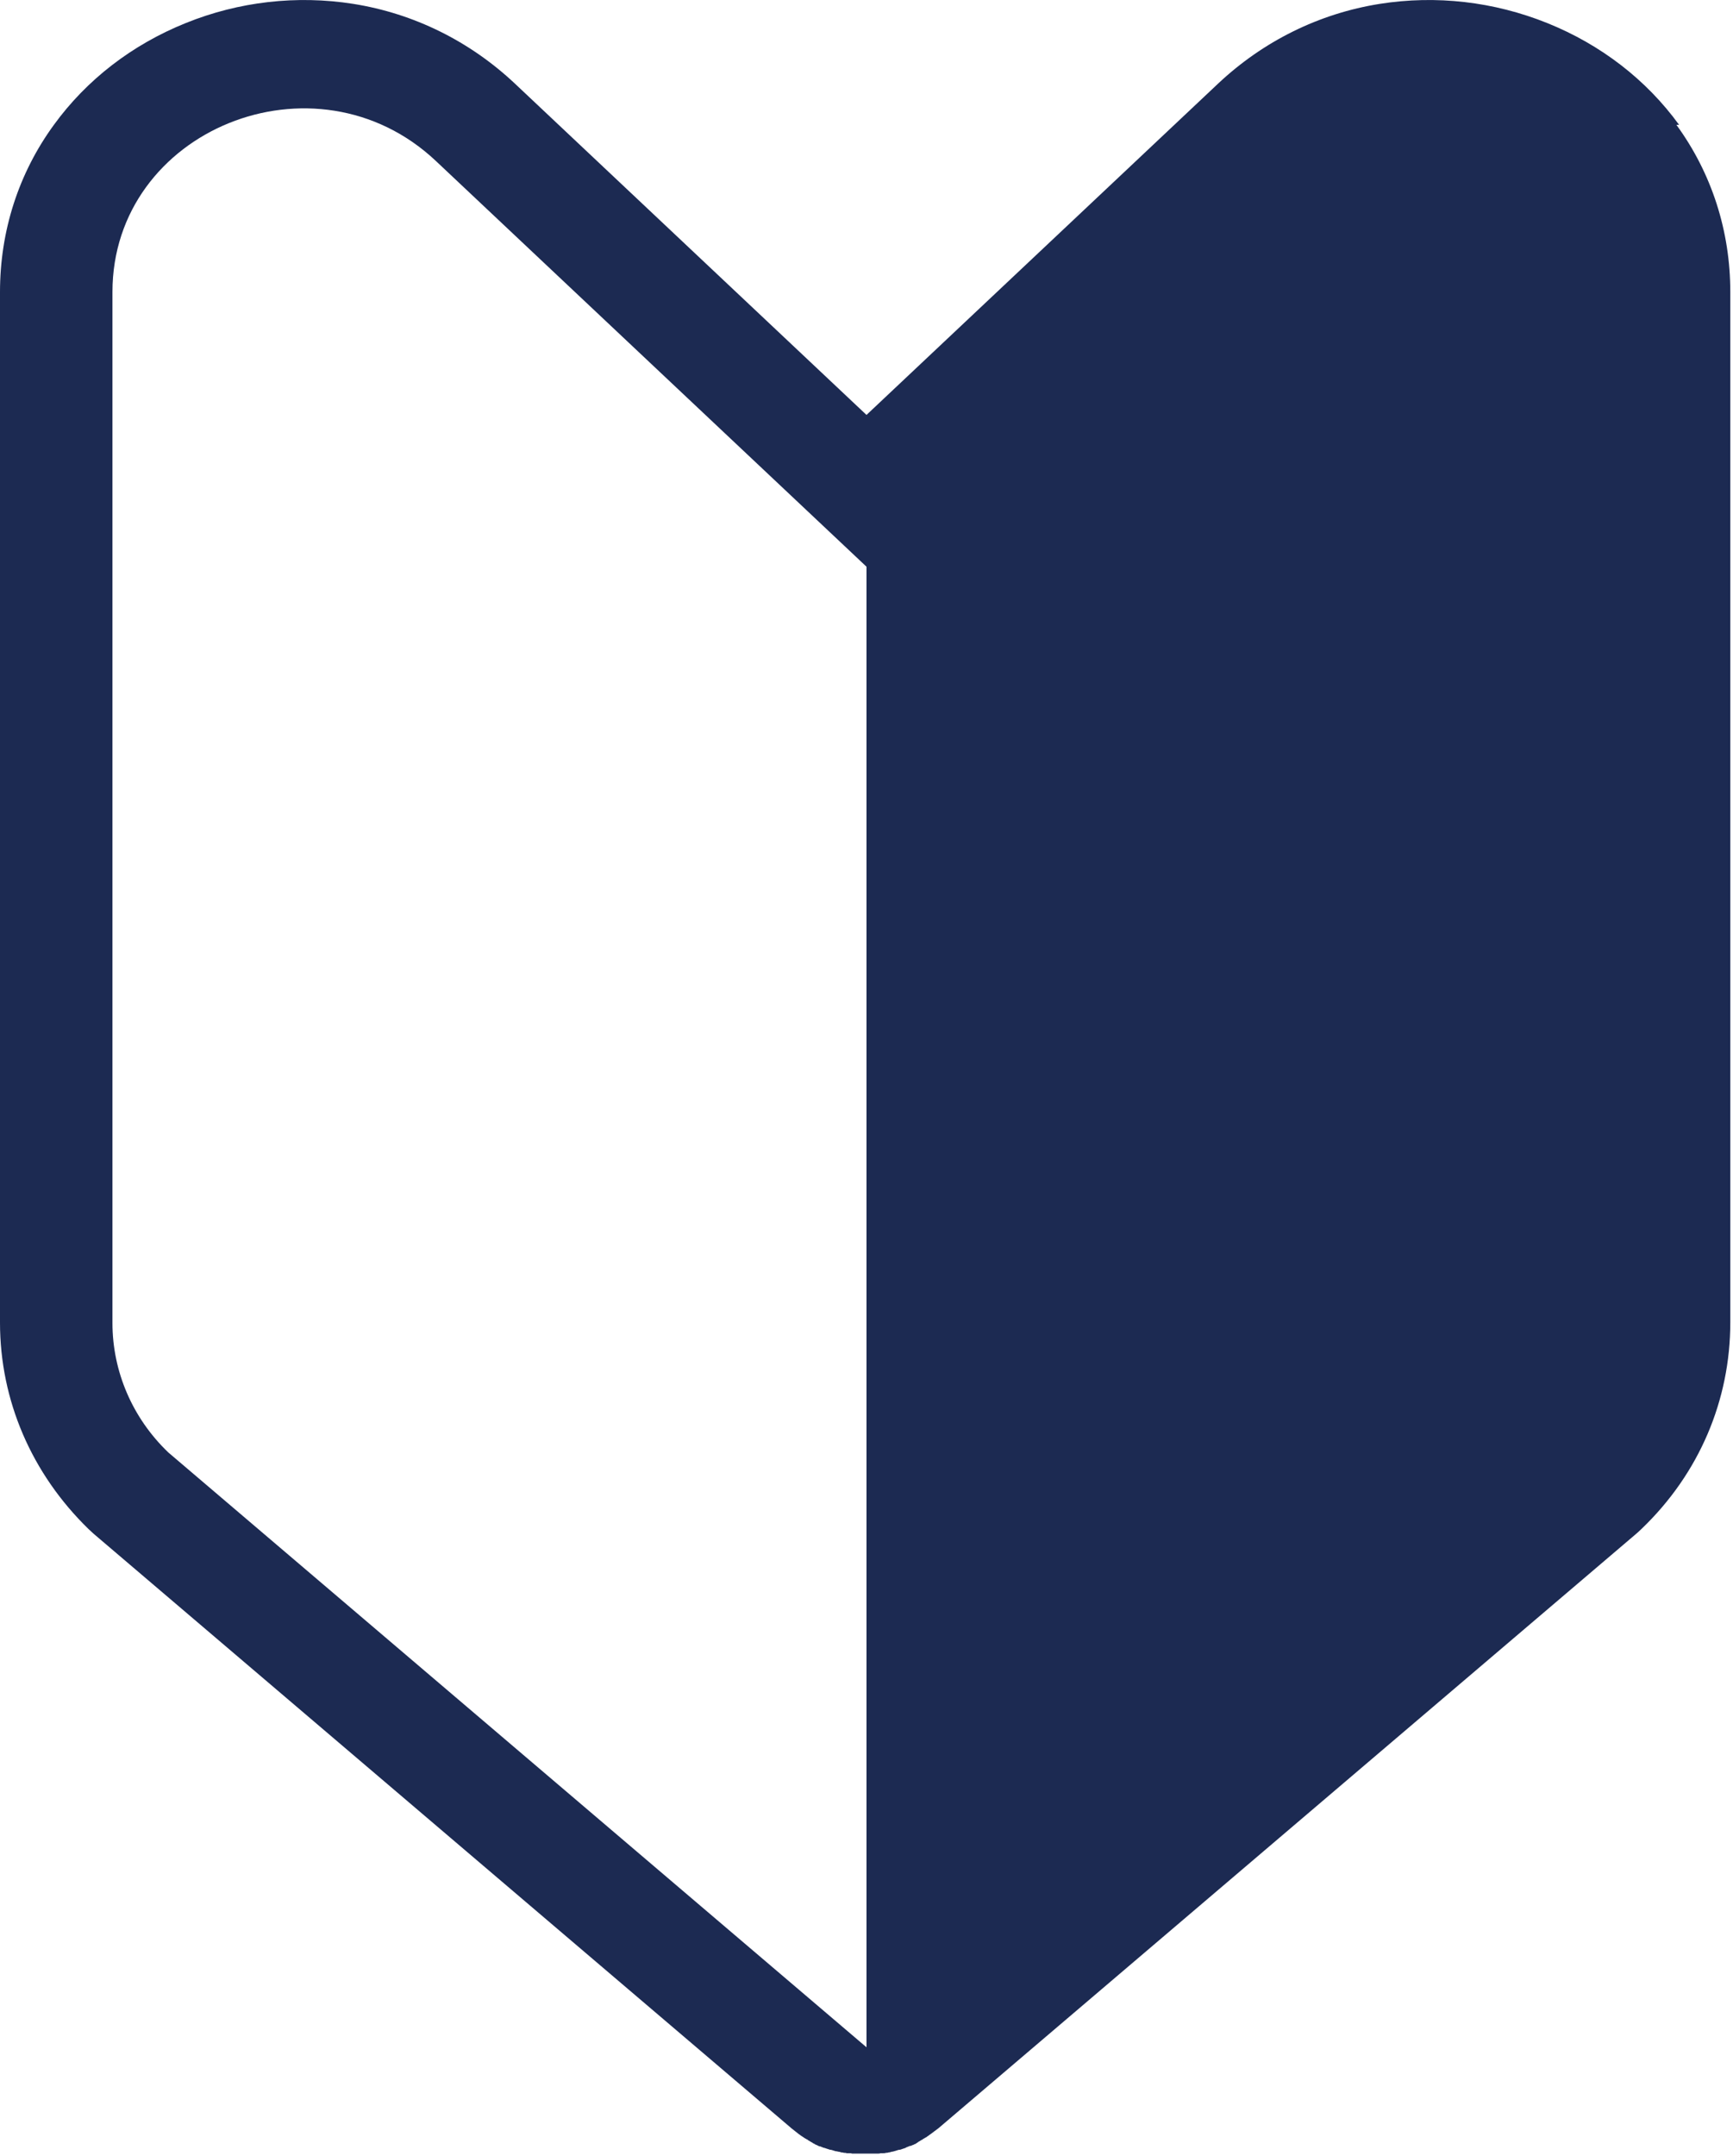 <?xml version="1.0" encoding="UTF-8"?>
<svg id="_レイヤー_2" data-name="レイヤー 2" xmlns="http://www.w3.org/2000/svg" viewBox="0 0 45 55.96">
  <defs>
    <style>
      .cls-1 {
        fill: #1c2a52;
        stroke-width: 0px;
      }
    </style>
  </defs>
  <g id="_レイヤー_1-2" data-name="レイヤー 1">
    <path class="cls-1" d="M43.6,3.24c-.85-1.17-2.03-2.08-3.42-2.64-1.39-.56-2.89-.73-4.35-.5-1.58.25-3.03.97-4.2,2.07l-9.13,8.6L13.37,2.17C12.2,1.07,10.75.35,9.17.1c-1.46-.23-2.97-.06-4.35.5-1.39.56-2.57,1.47-3.42,2.64-.92,1.26-1.4,2.76-1.4,4.34v26.75c0,2.02.82,3.92,2.3,5.36.04.04.09.08.13.12l18.13,15.44s0,0,0,0c.06.05.13.1.19.15,0,0,.02.01.03.02.02.02.05.03.07.05.01,0,.02.01.03.02.02.01.05.03.07.04.01,0,.02.01.03.02.03.02.07.04.1.06.01,0,.02.01.03.02.02.01.05.02.07.04.02,0,.03.01.05.02.01,0,.02.01.04.02,0,0,.01,0,.02,0,.03.01.07.03.1.04.01,0,.02,0,.04.01.04.01.08.03.12.04,0,0,.01,0,.02,0,.05.01.09.03.14.04.02,0,.03,0,.05.01.03,0,.06.01.09.02.02,0,.04,0,.06.01.03,0,.05,0,.08.01.02,0,.04,0,.06,0,.03,0,.05,0,.08.01.02,0,.04,0,.06,0,.03,0,.06,0,.09,0,.02,0,.04,0,.05,0,.04,0,.09,0,.13,0,0,0,0,0,0,0,0,0,0,0,0,0,0,0,0,0,0,0,0,0,0,0,0,0,.04,0,.09,0,.13,0,.02,0,.04,0,.05,0,.03,0,.06,0,.09,0,.02,0,.04,0,.06,0,.03,0,.05,0,.08-.01.02,0,.04,0,.06,0,.03,0,.05,0,.08-.01.02,0,.04,0,.06-.01.03,0,.06-.01.09-.02.02,0,.03,0,.05-.01.05-.01.09-.03.14-.04,0,0,.01,0,.02,0,.04-.01.08-.03.12-.04.01,0,.03-.01.04-.02.03-.01.07-.03.1-.04,0,0,.01,0,.02,0,.01,0,.02-.01.04-.02.02,0,.03-.01.05-.02.03-.01.05-.02.07-.04.01,0,.02-.01.03-.02.03-.02.07-.04.1-.06.01,0,.02-.01.03-.02.02-.01.05-.03.07-.04.01,0,.02-.01.03-.02.03-.02.05-.03.07-.05,0,0,.02-.01.03-.02.07-.05.13-.1.2-.15,0,0,0,0,0,0l18.13-15.44s.09-.08.13-.12c1.49-1.43,2.3-3.33,2.3-5.36V7.58c0-1.58-.48-3.08-1.4-4.34ZM22.5,53.14l-18.13-15.44c-.93-.89-1.45-2.1-1.45-3.36V7.58c0-4.21,5.27-6.35,8.4-3.4l11.18,10.53v38.42Z"/>
  </g>
</svg>